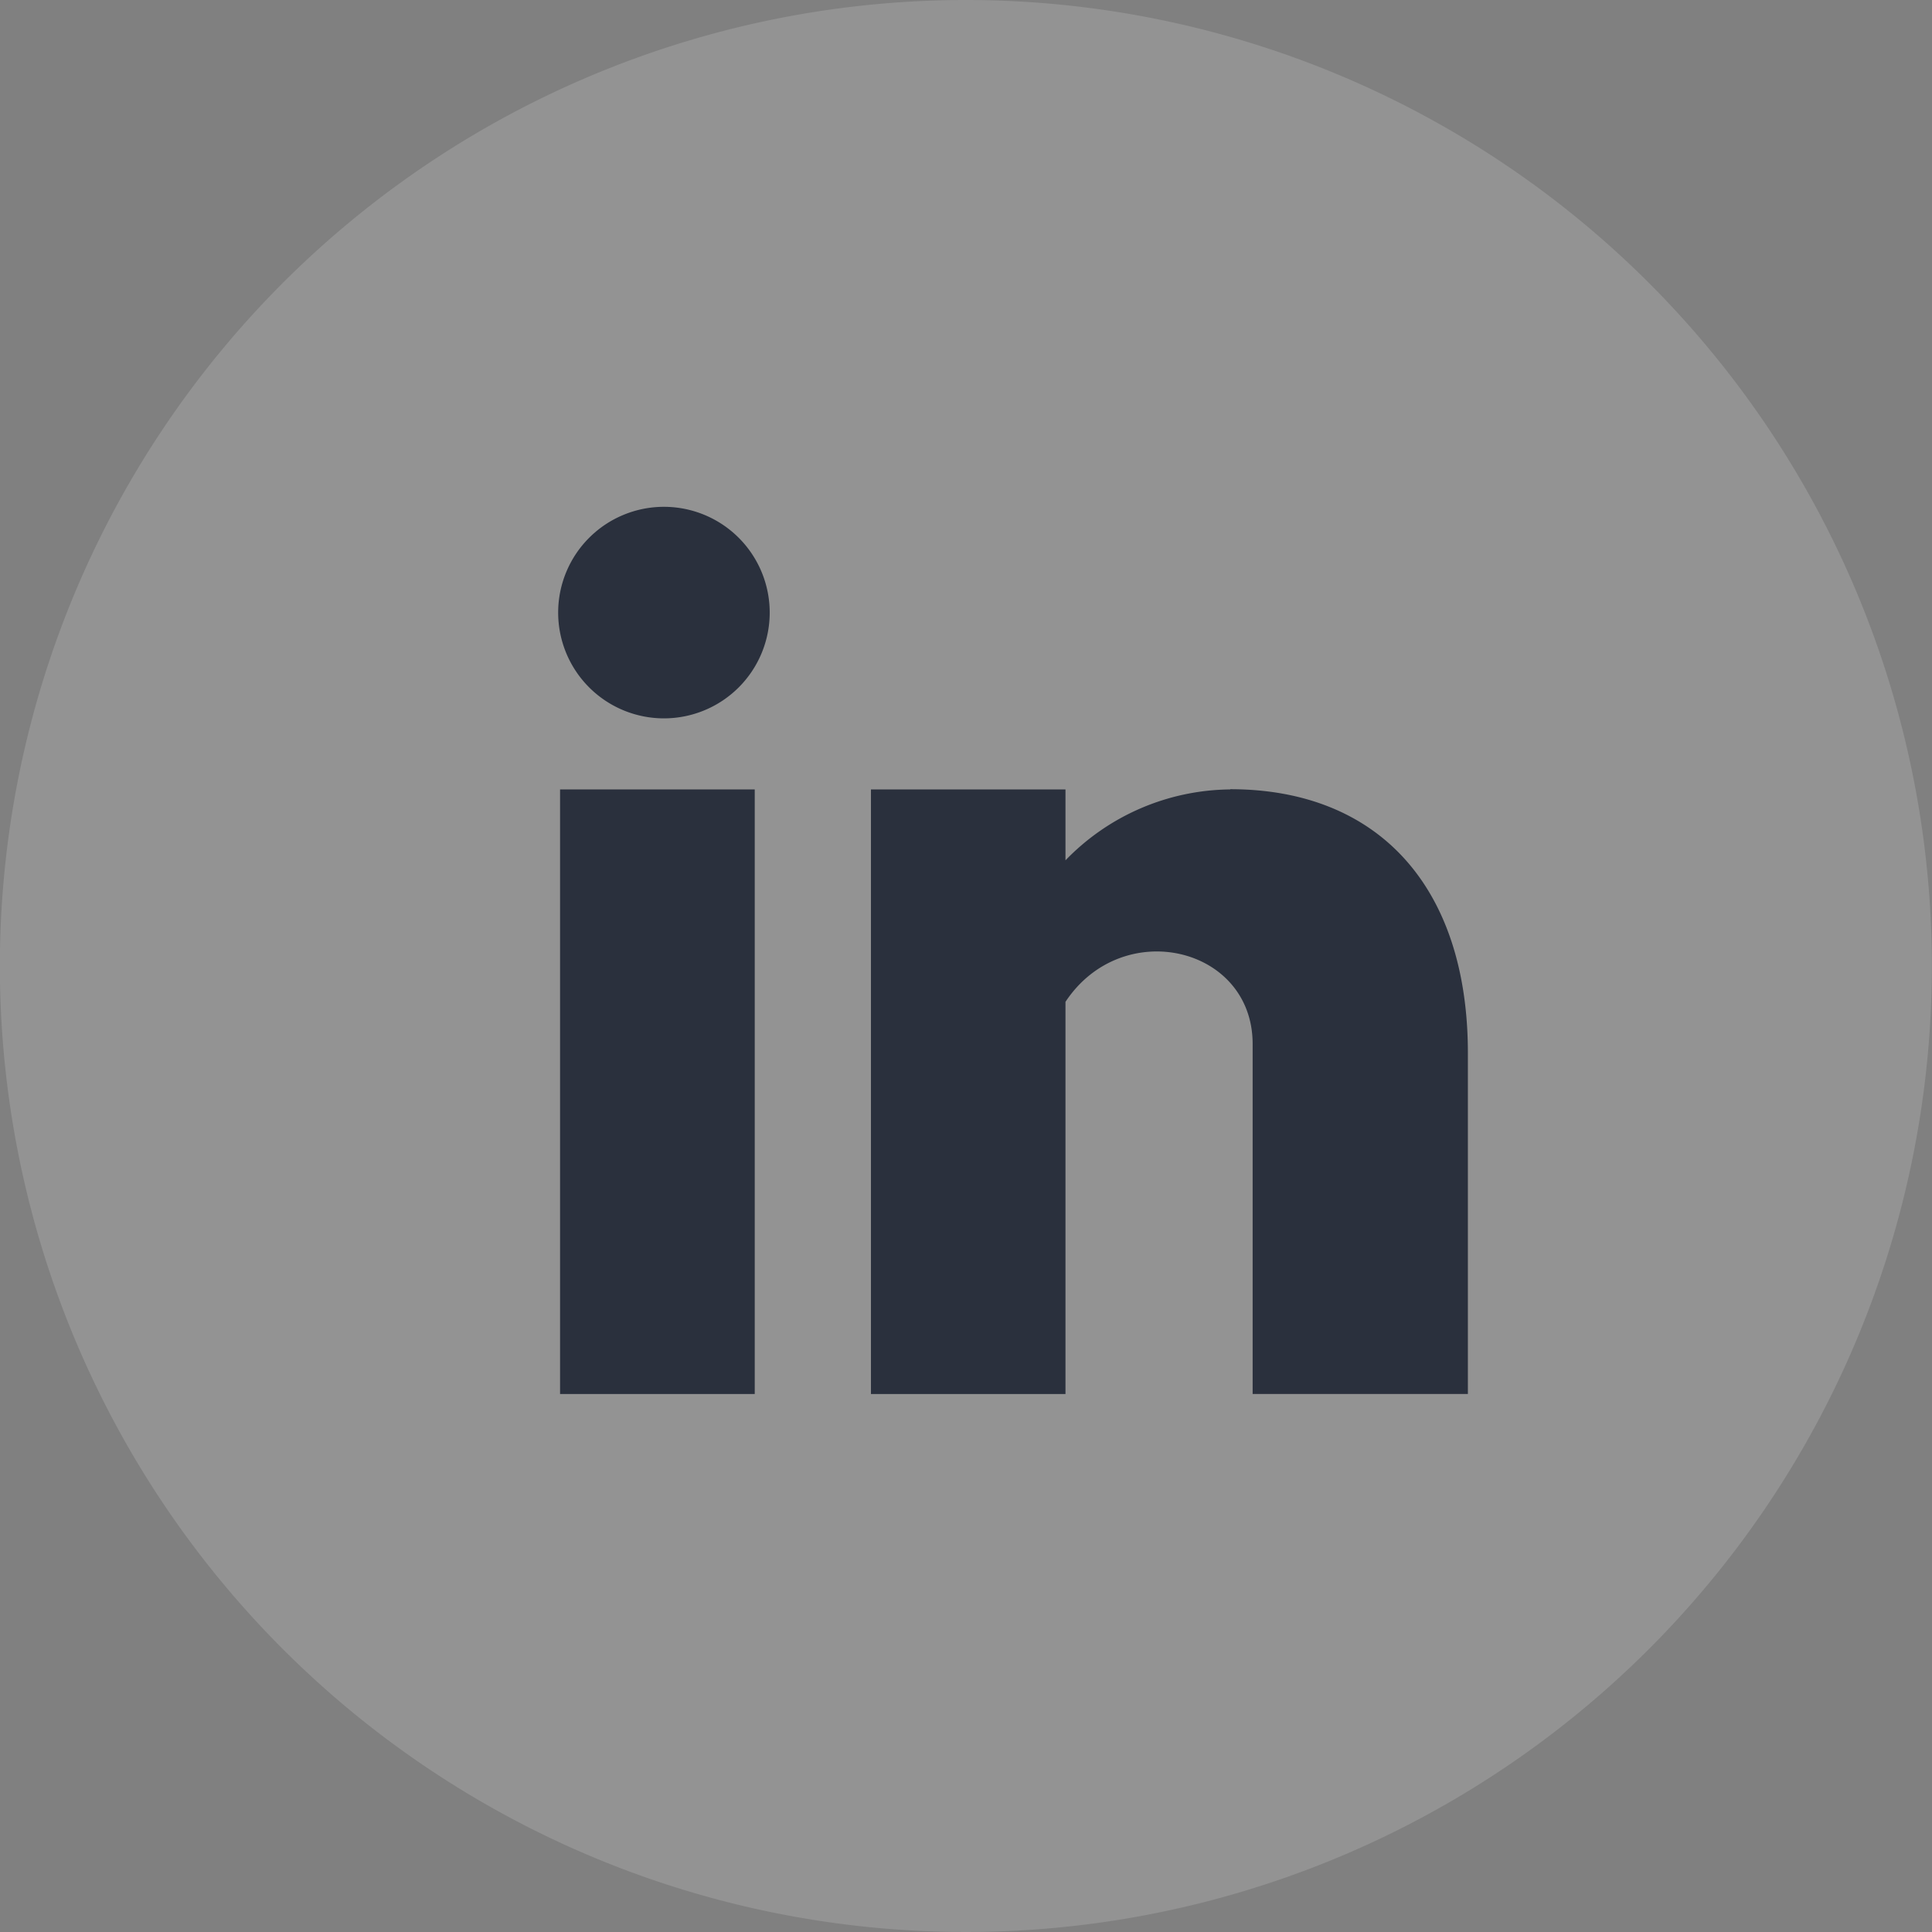 <svg xmlns="http://www.w3.org/2000/svg" width="42.706" height="42.706" viewBox="0 0 42.706 42.706">
  <rect x="0" y="0" width="42.706" height="42.706" fill="#808080" stroke="none"/>
  <g id="Groupe_176" data-name="Groupe 176" transform="translate(0 -0.001)">
    <path id="Tracé_8699" data-name="Tracé 8699" d="M679.2,21.353A21.353,21.353,0,1,1,657.85,0,21.353,21.353,0,0,1,679.2,21.353" transform="translate(-636.497 0.001)" fill="#fff" opacity="0.15"/>
    <g id="Groupe_175" data-name="Groupe 175" transform="translate(12.339 11.204)">
      <rect id="Rectangle_60" data-name="Rectangle 60" width="4.303" height="13.364" transform="translate(0.041 6.247)" fill="#2A303D"/>
      <path id="Tracé_8700" data-name="Tracé 8700" d="M732.641,85.393a2.338,2.338,0,1,1-2.338-2.338,2.338,2.338,0,0,1,2.338,2.338" transform="translate(-727.966 -83.055)" fill="#2A303D"/>
      <path id="Tracé_8701" data-name="Tracé 8701" d="M787.134,129.371a5.124,5.124,0,0,0-3.641,1.567v-1.567h-4.3v13.364h4.3v-8.669c1.258-1.9,4.137-1.222,4.137.931v7.737h4.758V135.2c0-3.682-1.986-5.834-5.255-5.834" transform="translate(-772.28 -123.124)" fill="#2A303D"/>
    </g>
  </g>
</svg>
